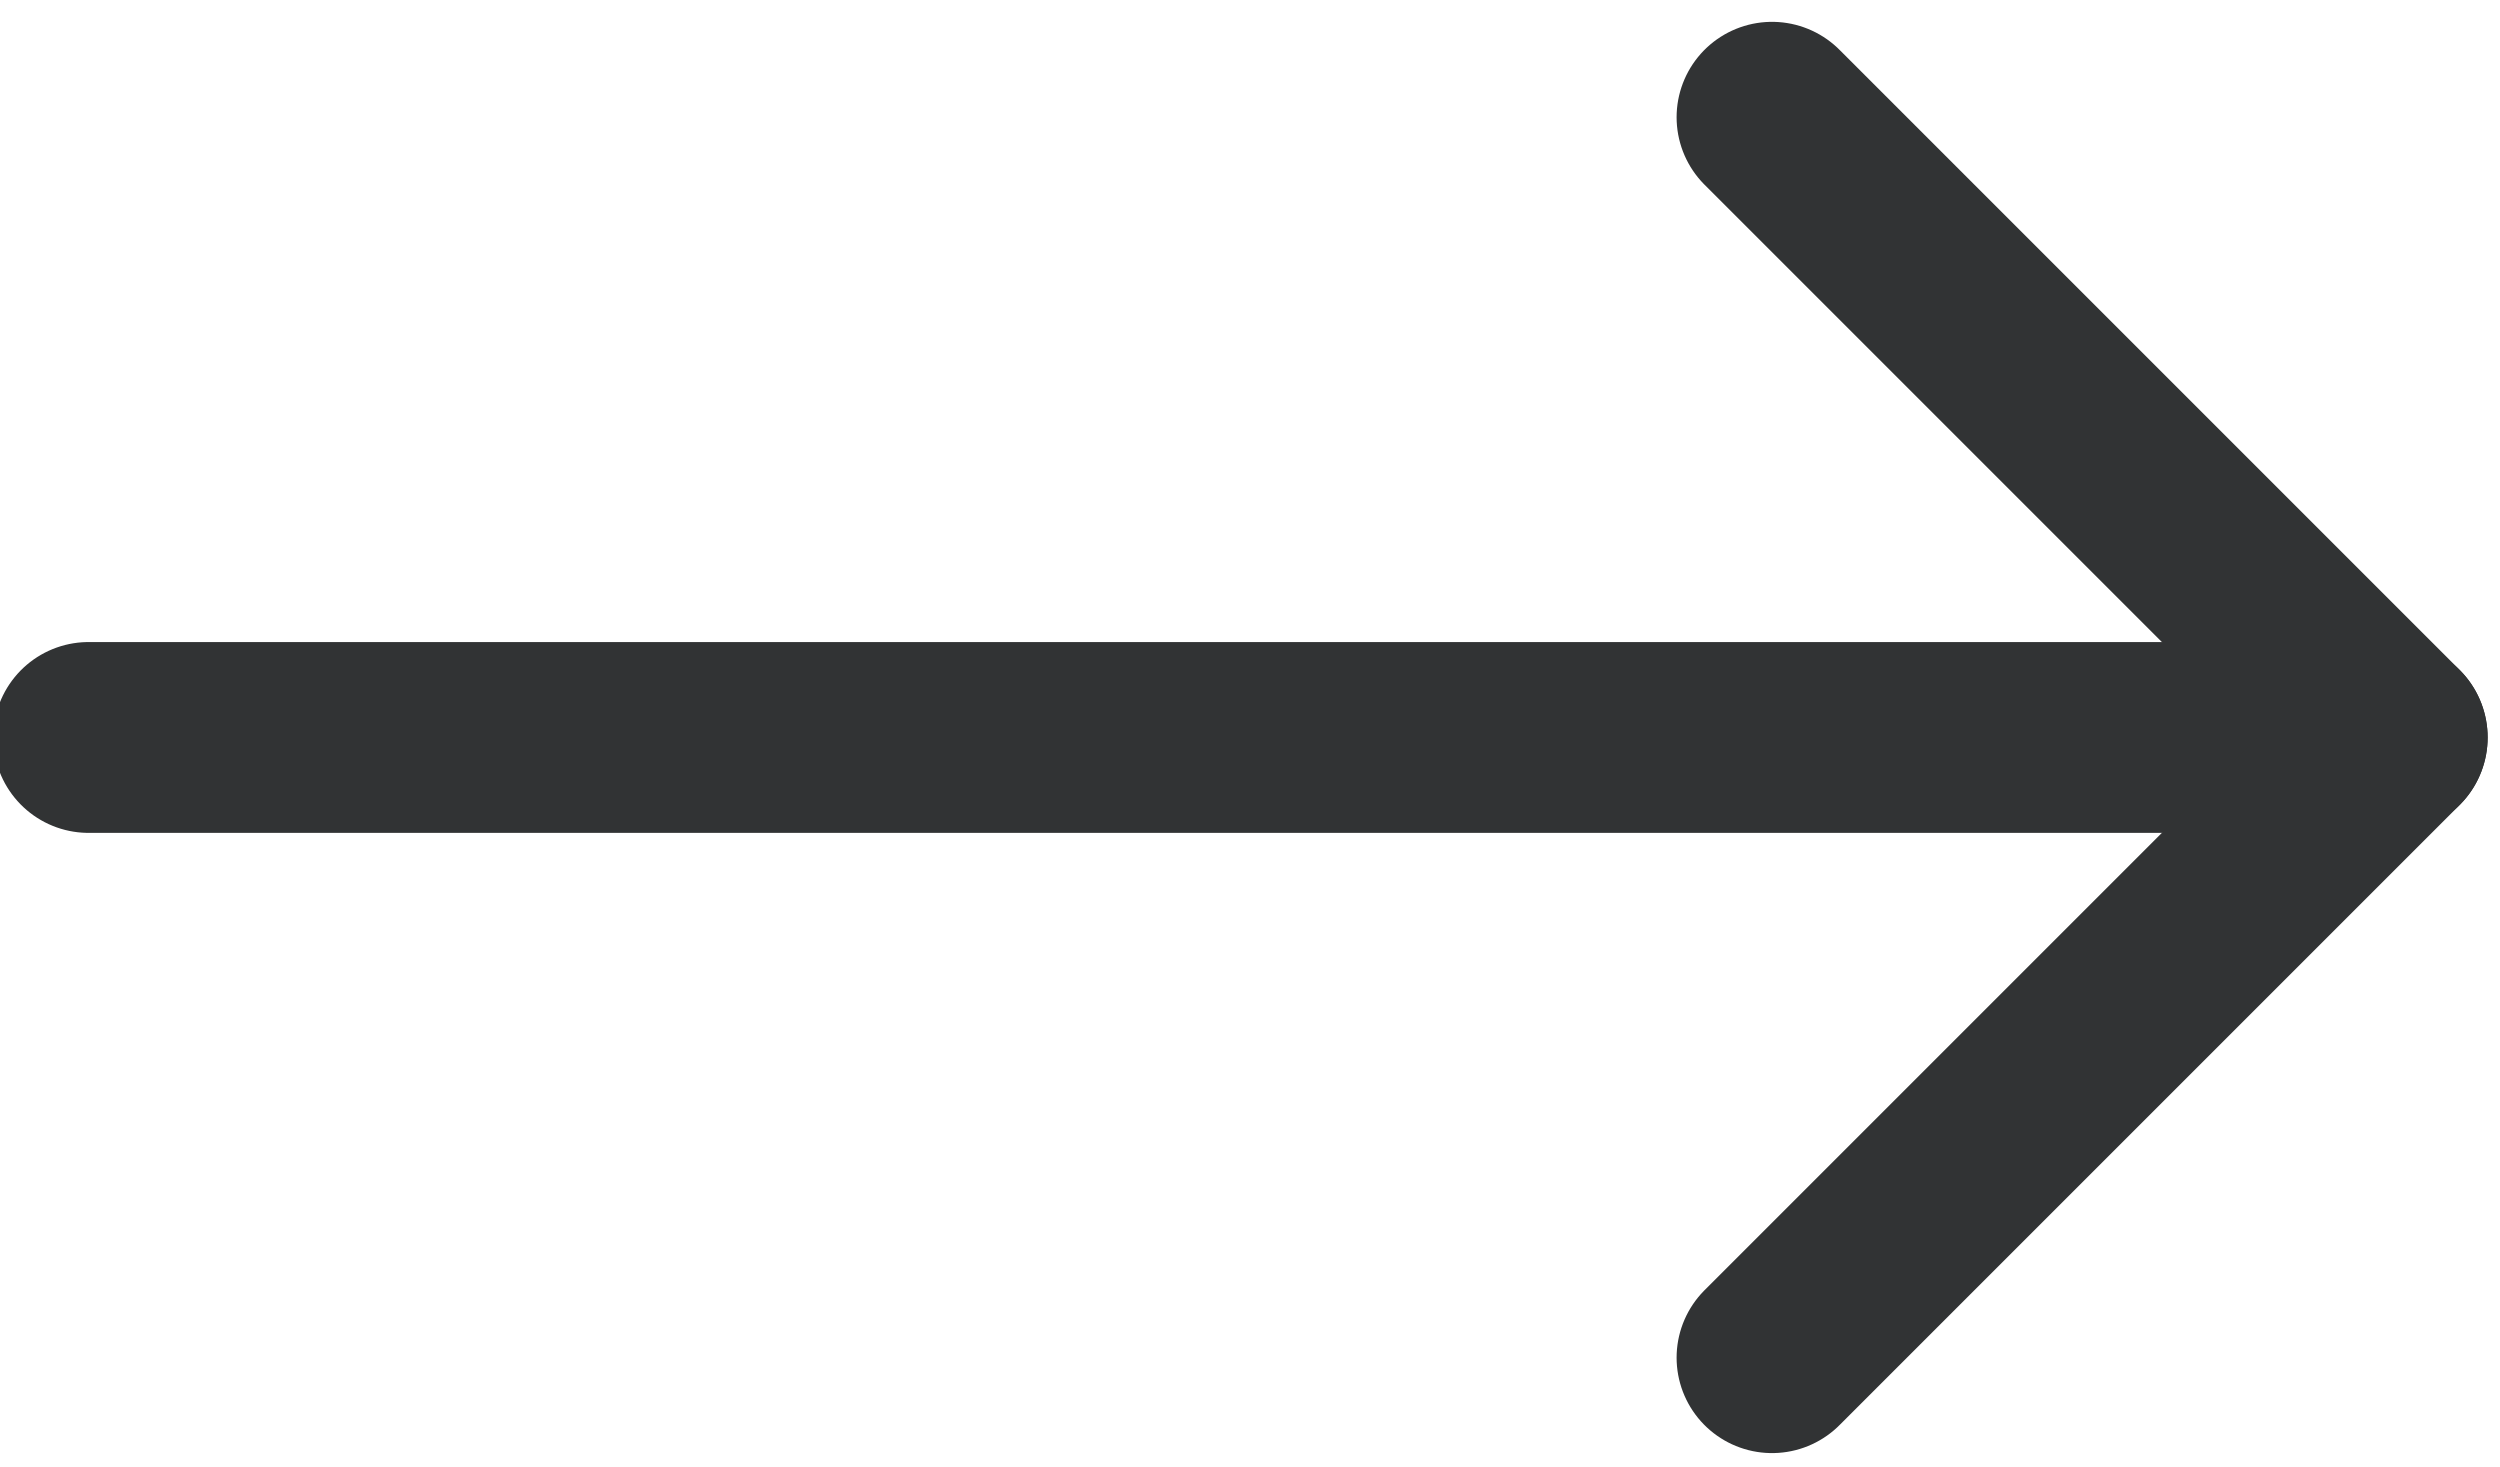 <svg xmlns="http://www.w3.org/2000/svg" xmlns:xlink="http://www.w3.org/1999/xlink" id="Arrow-Up-1--Streamline-Core.svg" x="0px" y="0px" width="119.738px" height="70.257px" viewBox="0 24.089 119.738 70.257" xml:space="preserve"><desc>Arrow Up 1 Streamline Icon: https://streamlinehq.com</desc><g id="arrow-up-1--arrow-up-keyboard">	<path id="Vector" fill="none" stroke="#313334" stroke-width="9.14" stroke-linecap="round" stroke-linejoin="round" d="  M4.244,59.41l110.332,0"></path>	<path id="Vector_2" fill="none" stroke="#313334" stroke-width="9.14" stroke-linecap="round" stroke-linejoin="round" d="  M84.871,89.115l29.705-29.705L84.871,29.705"></path></g></svg>